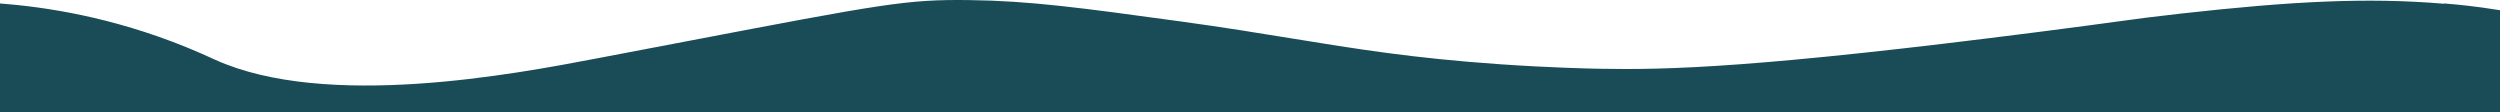 <svg width="1920" height="86" viewBox="0 0 1920 86" fill="none" xmlns="http://www.w3.org/2000/svg">
<path fill-rule="evenodd" clip-rule="evenodd" d="M143.398 36.369C85.328 12.768 34.212 5.279 0 2.654V86.461H1877H1920H3797V7.838C3792.74 7.216 3785.85 6.25 3777.37 5.246C3710.4 -2.676 3649.22 -0.442 3551.89 10.435C3529.84 12.9 3520.23 14.21 3503.46 16.497C3490.79 18.224 3474.04 20.508 3444.76 24.267C3226.97 52.232 3157.38 53.778 3105.24 52.798C3097.02 52.642 3067.8 52.025 3028.99 49.339C2962.49 44.737 2918.56 37.581 2868.86 29.485C2843.33 25.327 2816.28 20.921 2783.87 16.486L2783.79 16.475C2706.72 5.93 2668.16 0.655 2621.37 0.062C2573.37 -0.546 2555.58 2.85 2402.46 32.068C2383.5 35.685 2362.47 39.699 2339.05 44.15C2337.68 44.409 2336.27 44.678 2334.82 44.955C2272.22 56.885 2127.65 84.434 2042.19 45.88C2041.51 45.575 2040.73 45.218 2039.85 44.811C2035.81 42.961 2029.51 40.073 2020.4 36.369C1983.21 21.254 1948.87 12.748 1920 7.895V7.838C1919.19 7.719 1918.28 7.589 1917.29 7.447C1902.17 4.996 1888.61 3.545 1877 2.654V2.877C1818.57 -2.034 1760.81 0.832 1674.89 10.435C1652.84 12.9 1643.23 14.21 1626.46 16.497C1613.79 18.224 1597.04 20.508 1567.76 24.267C1349.97 52.232 1280.38 53.778 1228.24 52.798C1220.02 52.642 1190.8 52.025 1151.99 49.339C1085.49 44.737 1041.56 37.581 991.862 29.485C966.333 25.327 939.284 20.921 906.874 16.486L906.794 16.475C829.719 5.93 791.163 0.655 744.373 0.062C696.374 -0.546 678.578 2.85 525.46 32.068C506.501 35.685 485.468 39.699 462.046 44.15C460.681 44.409 459.271 44.678 457.817 44.955C395.217 56.885 250.654 84.434 165.188 45.88C164.513 45.575 163.734 45.218 162.846 44.811C158.81 42.961 152.512 40.073 143.398 36.369Z" fill="#194C57"/>
</svg>
